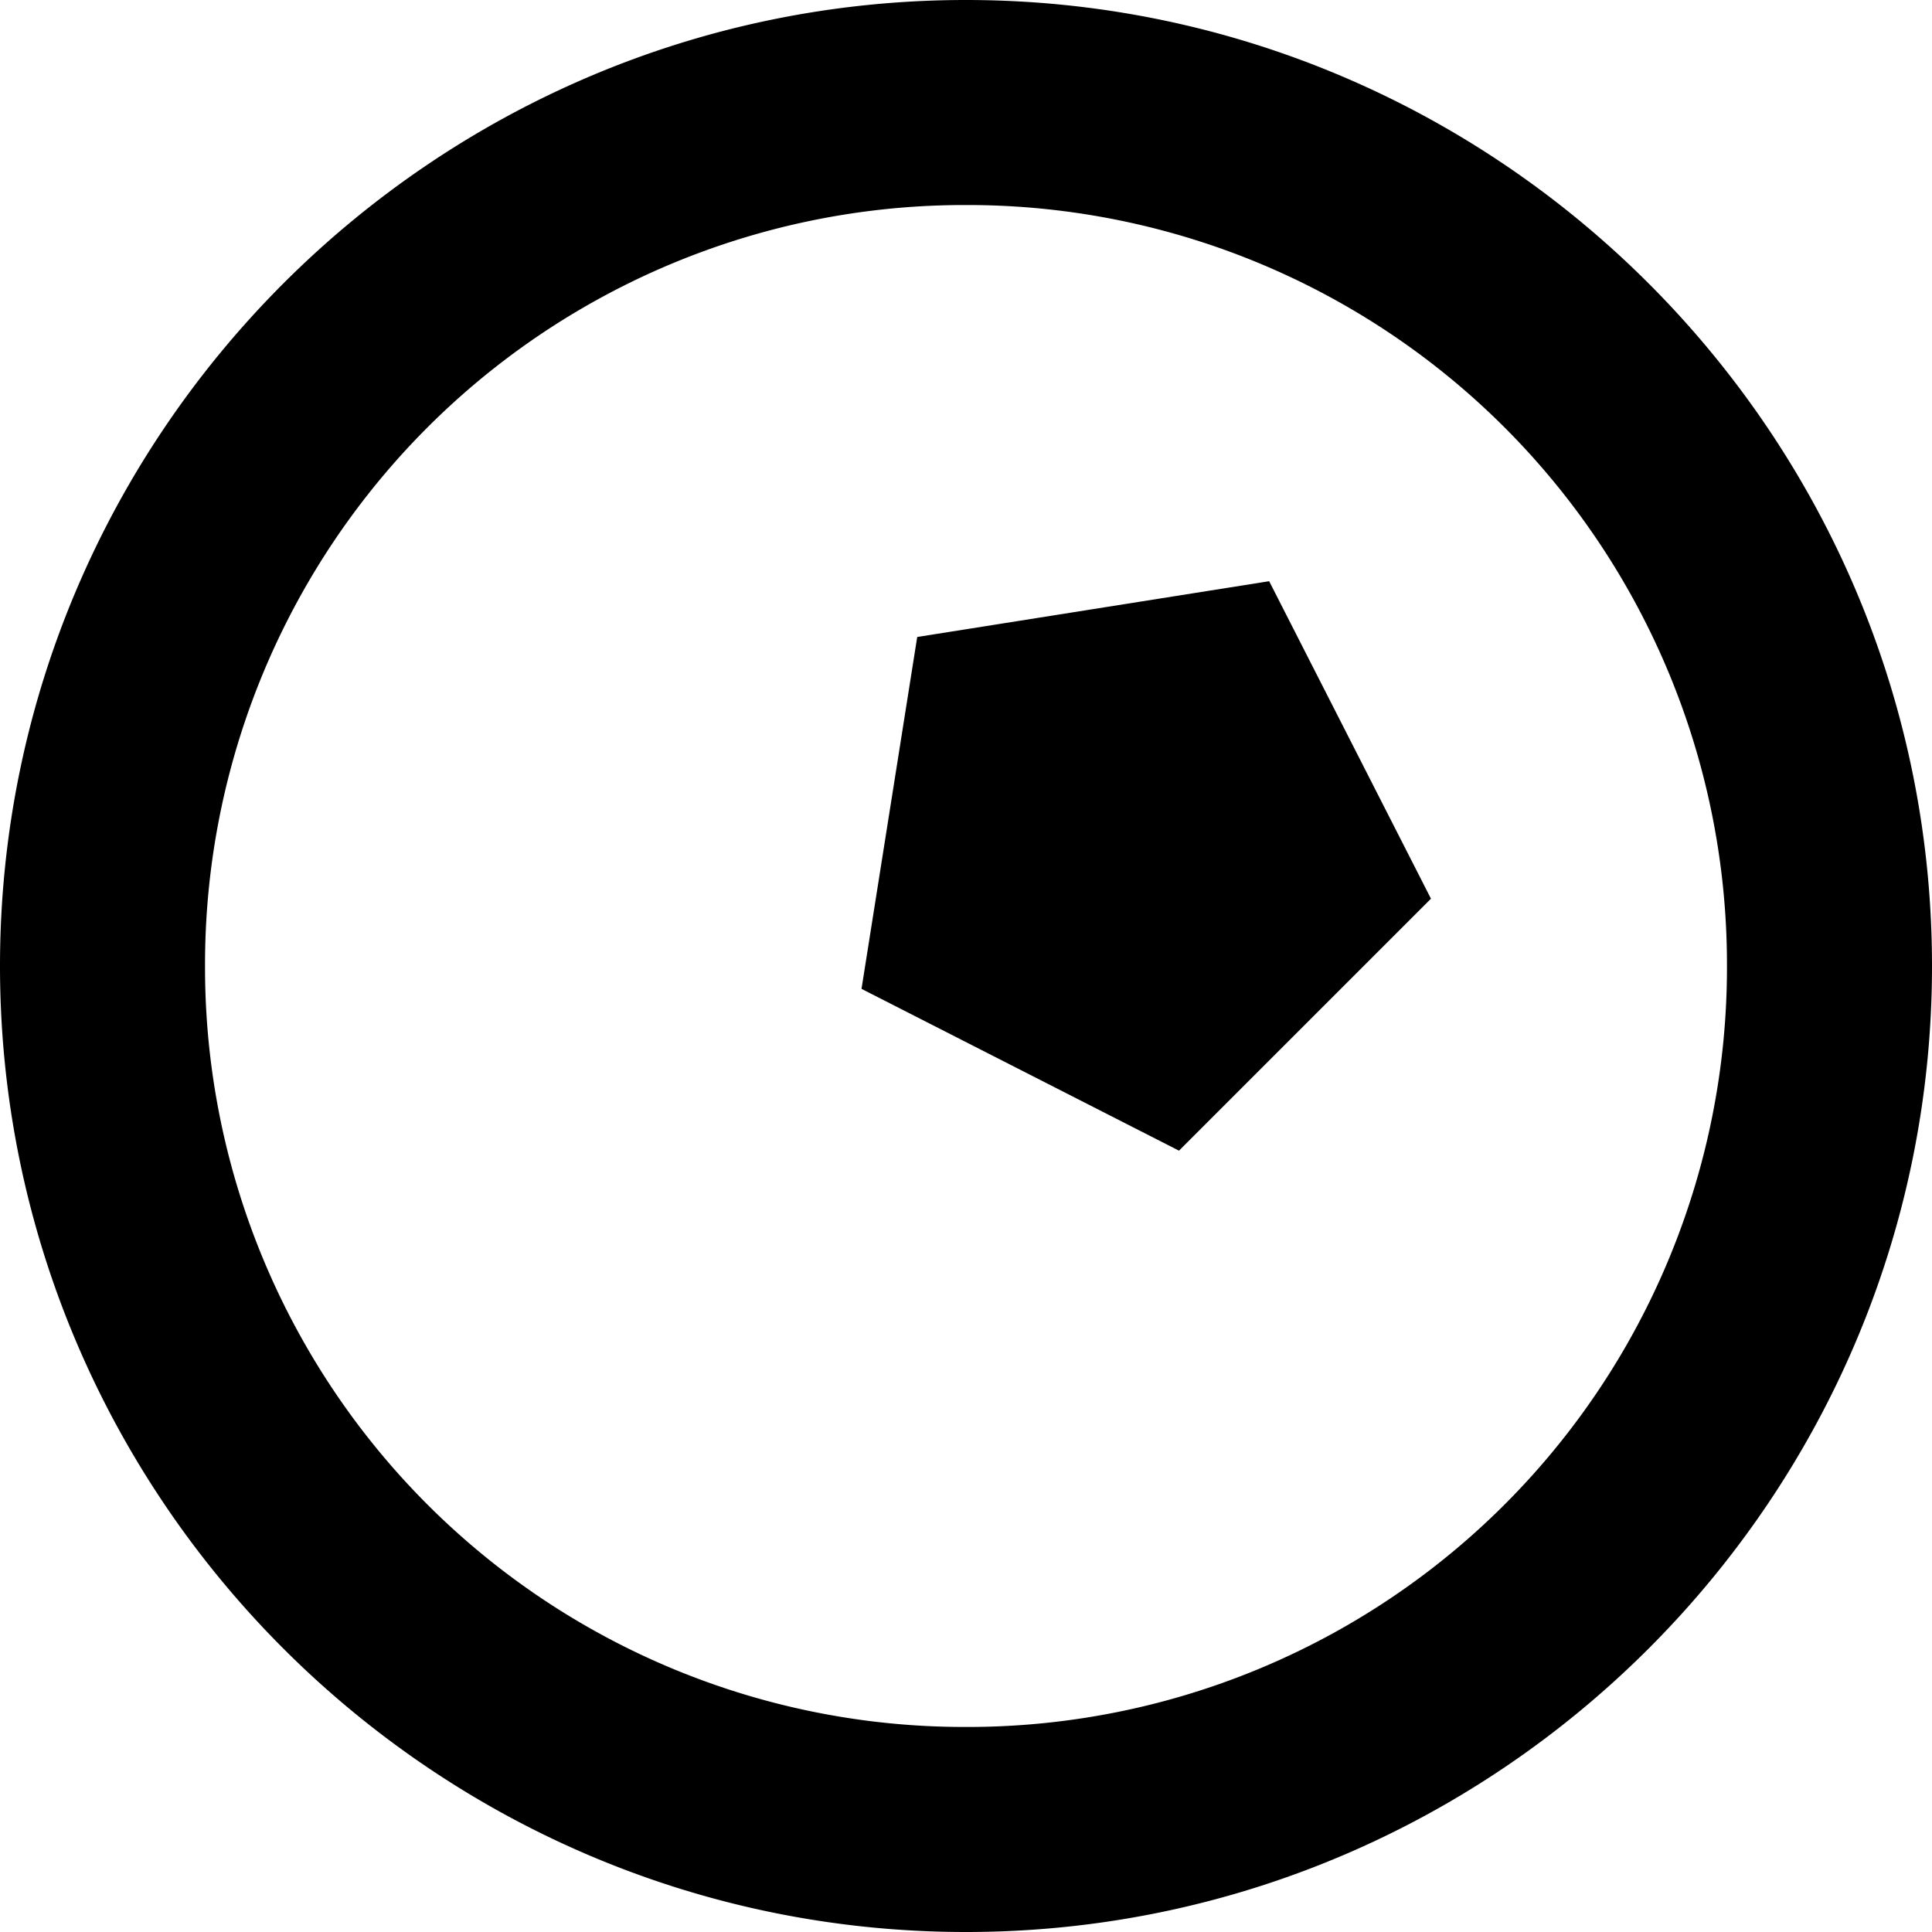 <svg xmlns="http://www.w3.org/2000/svg" width="1em" height="1em" viewBox="0 0 24 24"><path fill="currentColor" d="M12 0C5.388 0 0 5.388 0 12s5.388 12 12 12s12-5.388 12-12S18.612 0 12 0m0 2.547A9.433 9.433 0 0 1 21.453 12A9.433 9.433 0 0 1 12 21.453A9.433 9.433 0 0 1 2.547 12A9.433 9.433 0 0 1 12 2.547m-.606 5.366l4.372-.693l2.01 3.944l-3.13 3.13l-3.944-2.01z"/></svg>